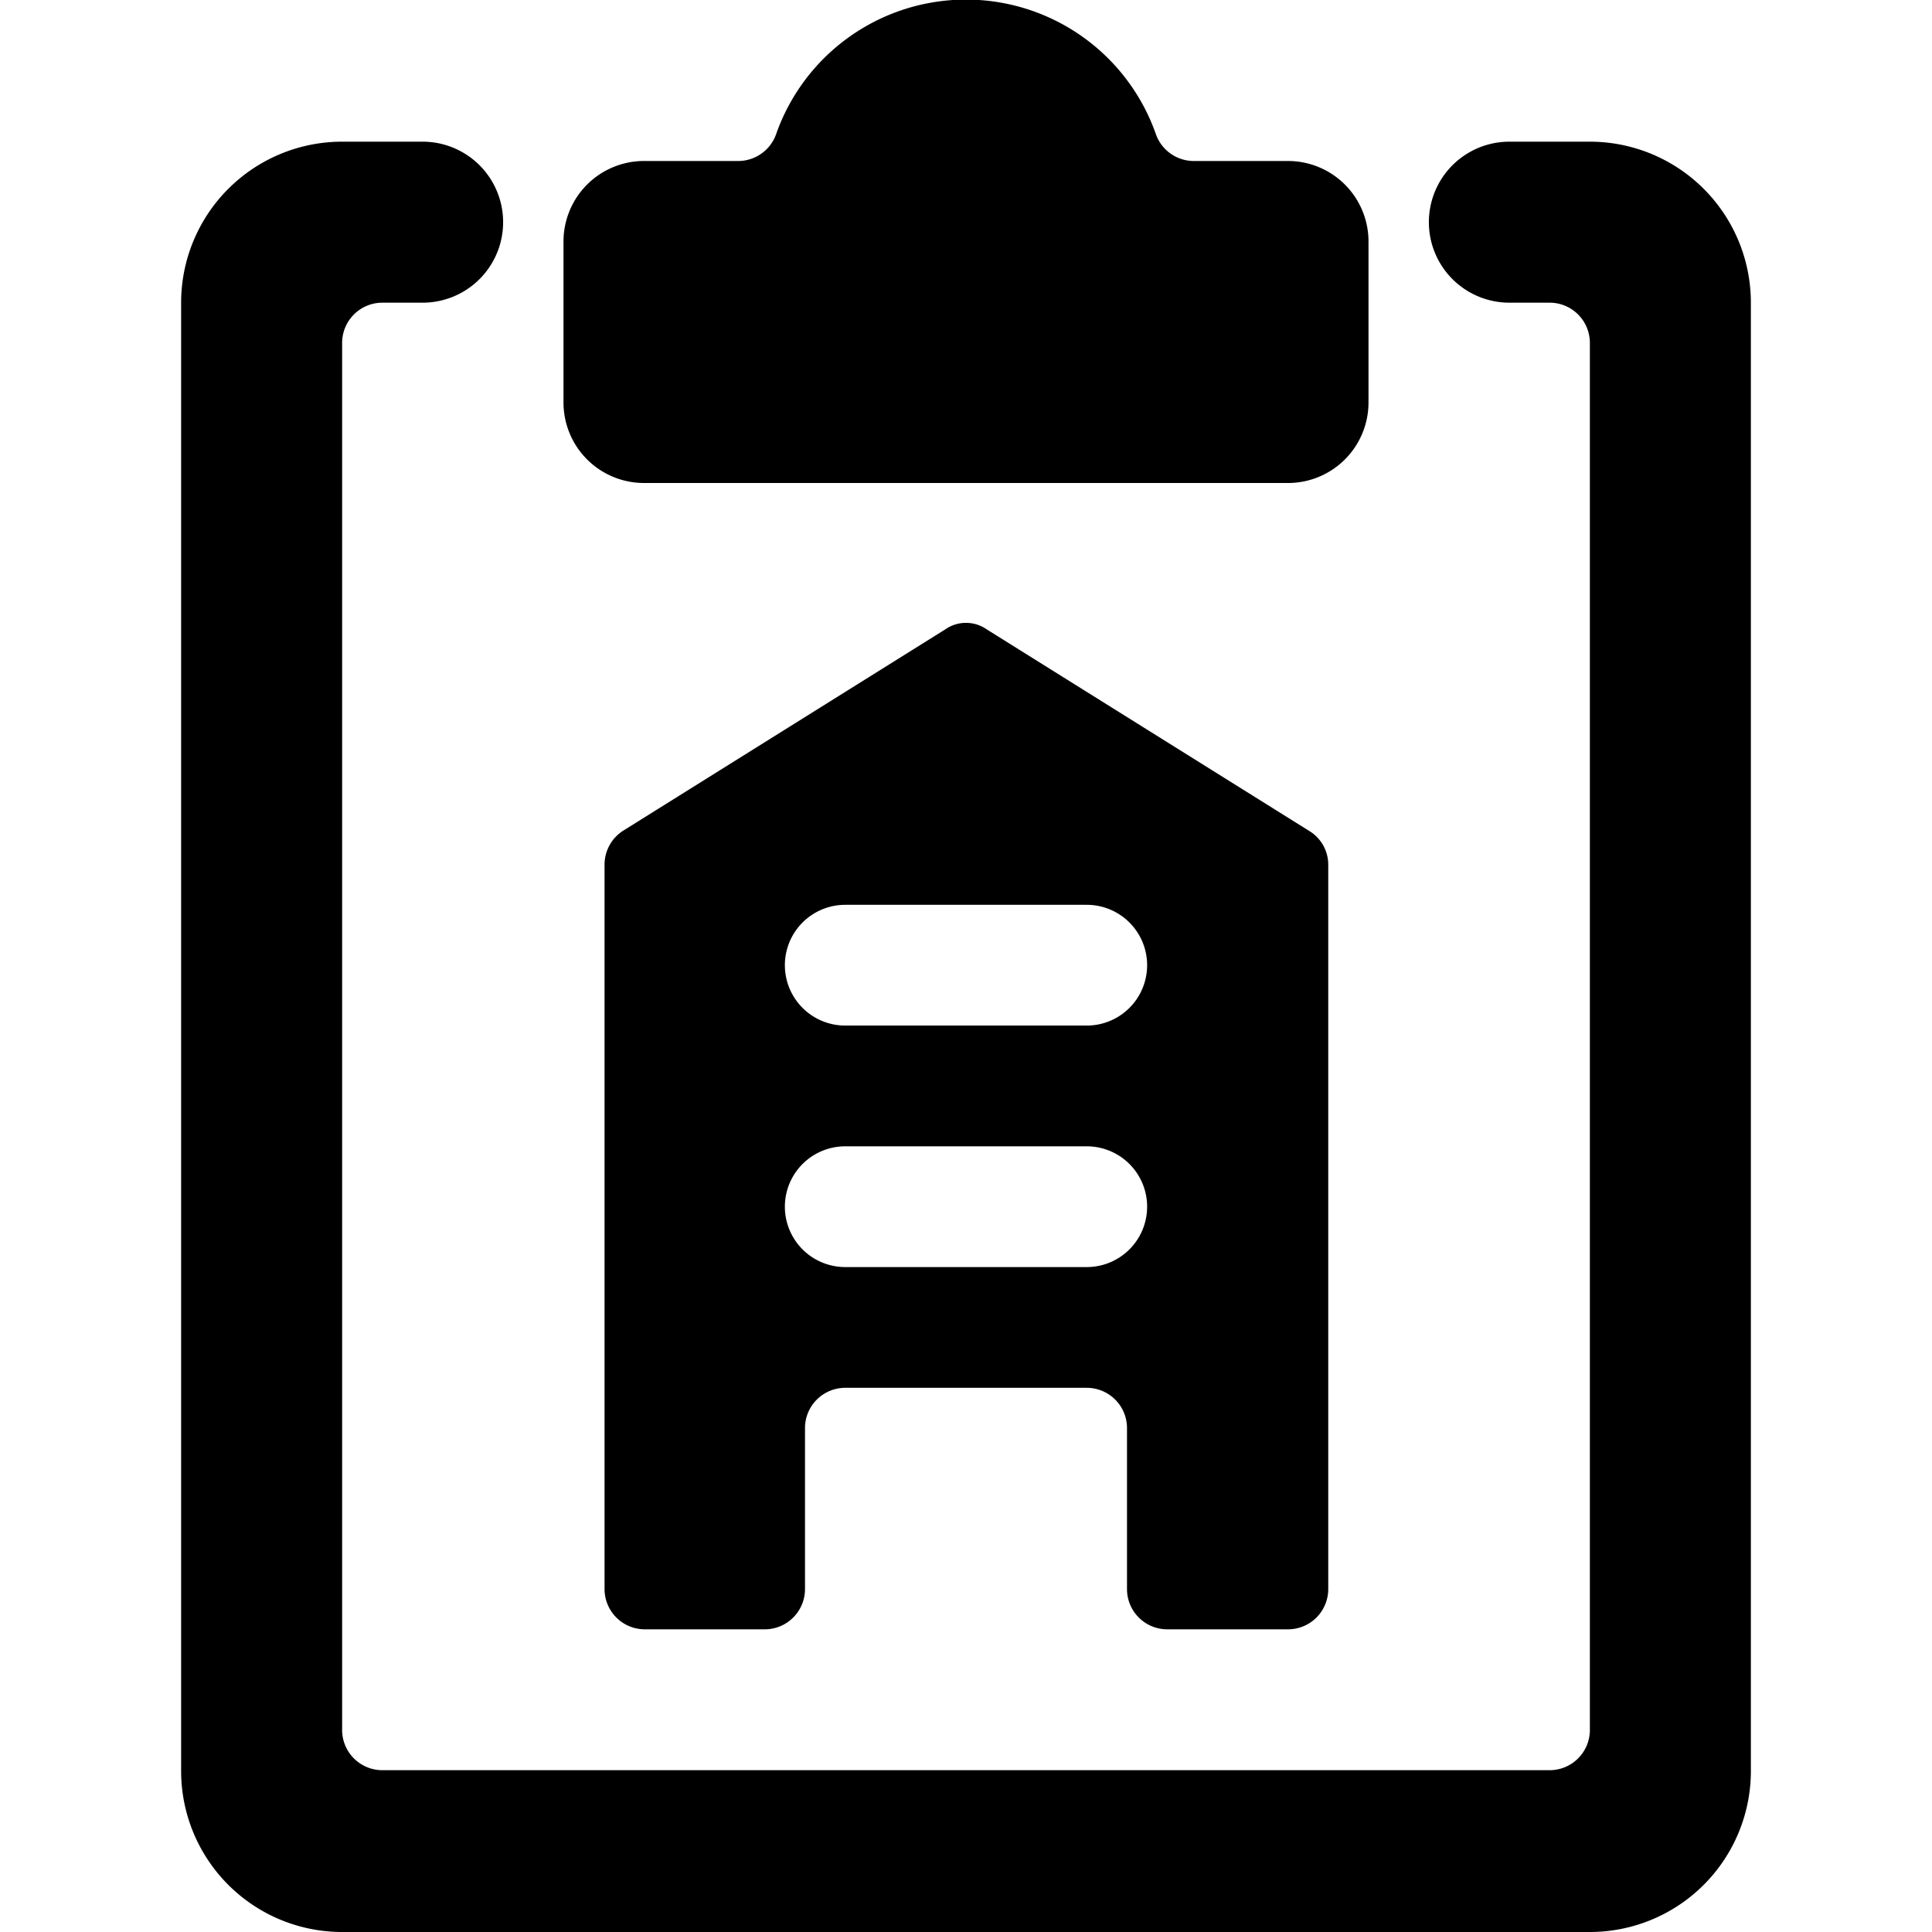 <svg xmlns="http://www.w3.org/2000/svg" viewBox="0 0 24 24"><g><path d="M19.75 1.76h-1a1 1 0 0 0 0 2h0.5a0.5 0.5 0 0 1 0.5 0.5v17.23a0.5 0.5 0 0 1 -0.5 0.5H4.75a0.5 0.5 0 0 1 -0.5 -0.5V4.26a0.5 0.5 0 0 1 0.5 -0.5h0.5a1 1 0 1 0 0 -2h-1a2 2 0 0 0 -2 2V22a2 2 0 0 0 2 2h15.5a2 2 0 0 0 2 -2V3.76a2 2 0 0 0 -2 -2Z" fill="#000000" stroke-width="1"></path><path d="M8 6h8a1 1 0 0 0 1 -1V3a1 1 0 0 0 -1 -1h-1.17a0.5 0.5 0 0 1 -0.47 -0.33 2.5 2.5 0 0 0 -4.72 0 0.5 0.5 0 0 1 -0.47 0.33H8a1 1 0 0 0 -1 1v2a1 1 0 0 0 1 1Z" fill="#000000" stroke-width="1"></path><path d="M14.5 20.24H16a0.5 0.5 0 0 0 0.5 -0.5v-9a0.49 0.49 0 0 0 -0.24 -0.42l-4 -2.5a0.45 0.45 0 0 0 -0.52 0l-4 2.5a0.5 0.5 0 0 0 -0.23 0.42v9a0.5 0.5 0 0 0 0.5 0.5H9.5a0.5 0.5 0 0 0 0.5 -0.5v-2a0.5 0.5 0 0 1 0.5 -0.5h3a0.5 0.5 0 0 1 0.5 0.5v2a0.5 0.5 0 0 0 0.5 0.5Zm-4 -9h3a0.75 0.75 0 0 1 0 1.5h-3a0.75 0.75 0 0 1 0 -1.5Zm3 4.5h-3a0.75 0.75 0 0 1 0 -1.5h3a0.75 0.75 0 0 1 0 1.5Z" fill="#000000" stroke-width="1"></path></g></svg>